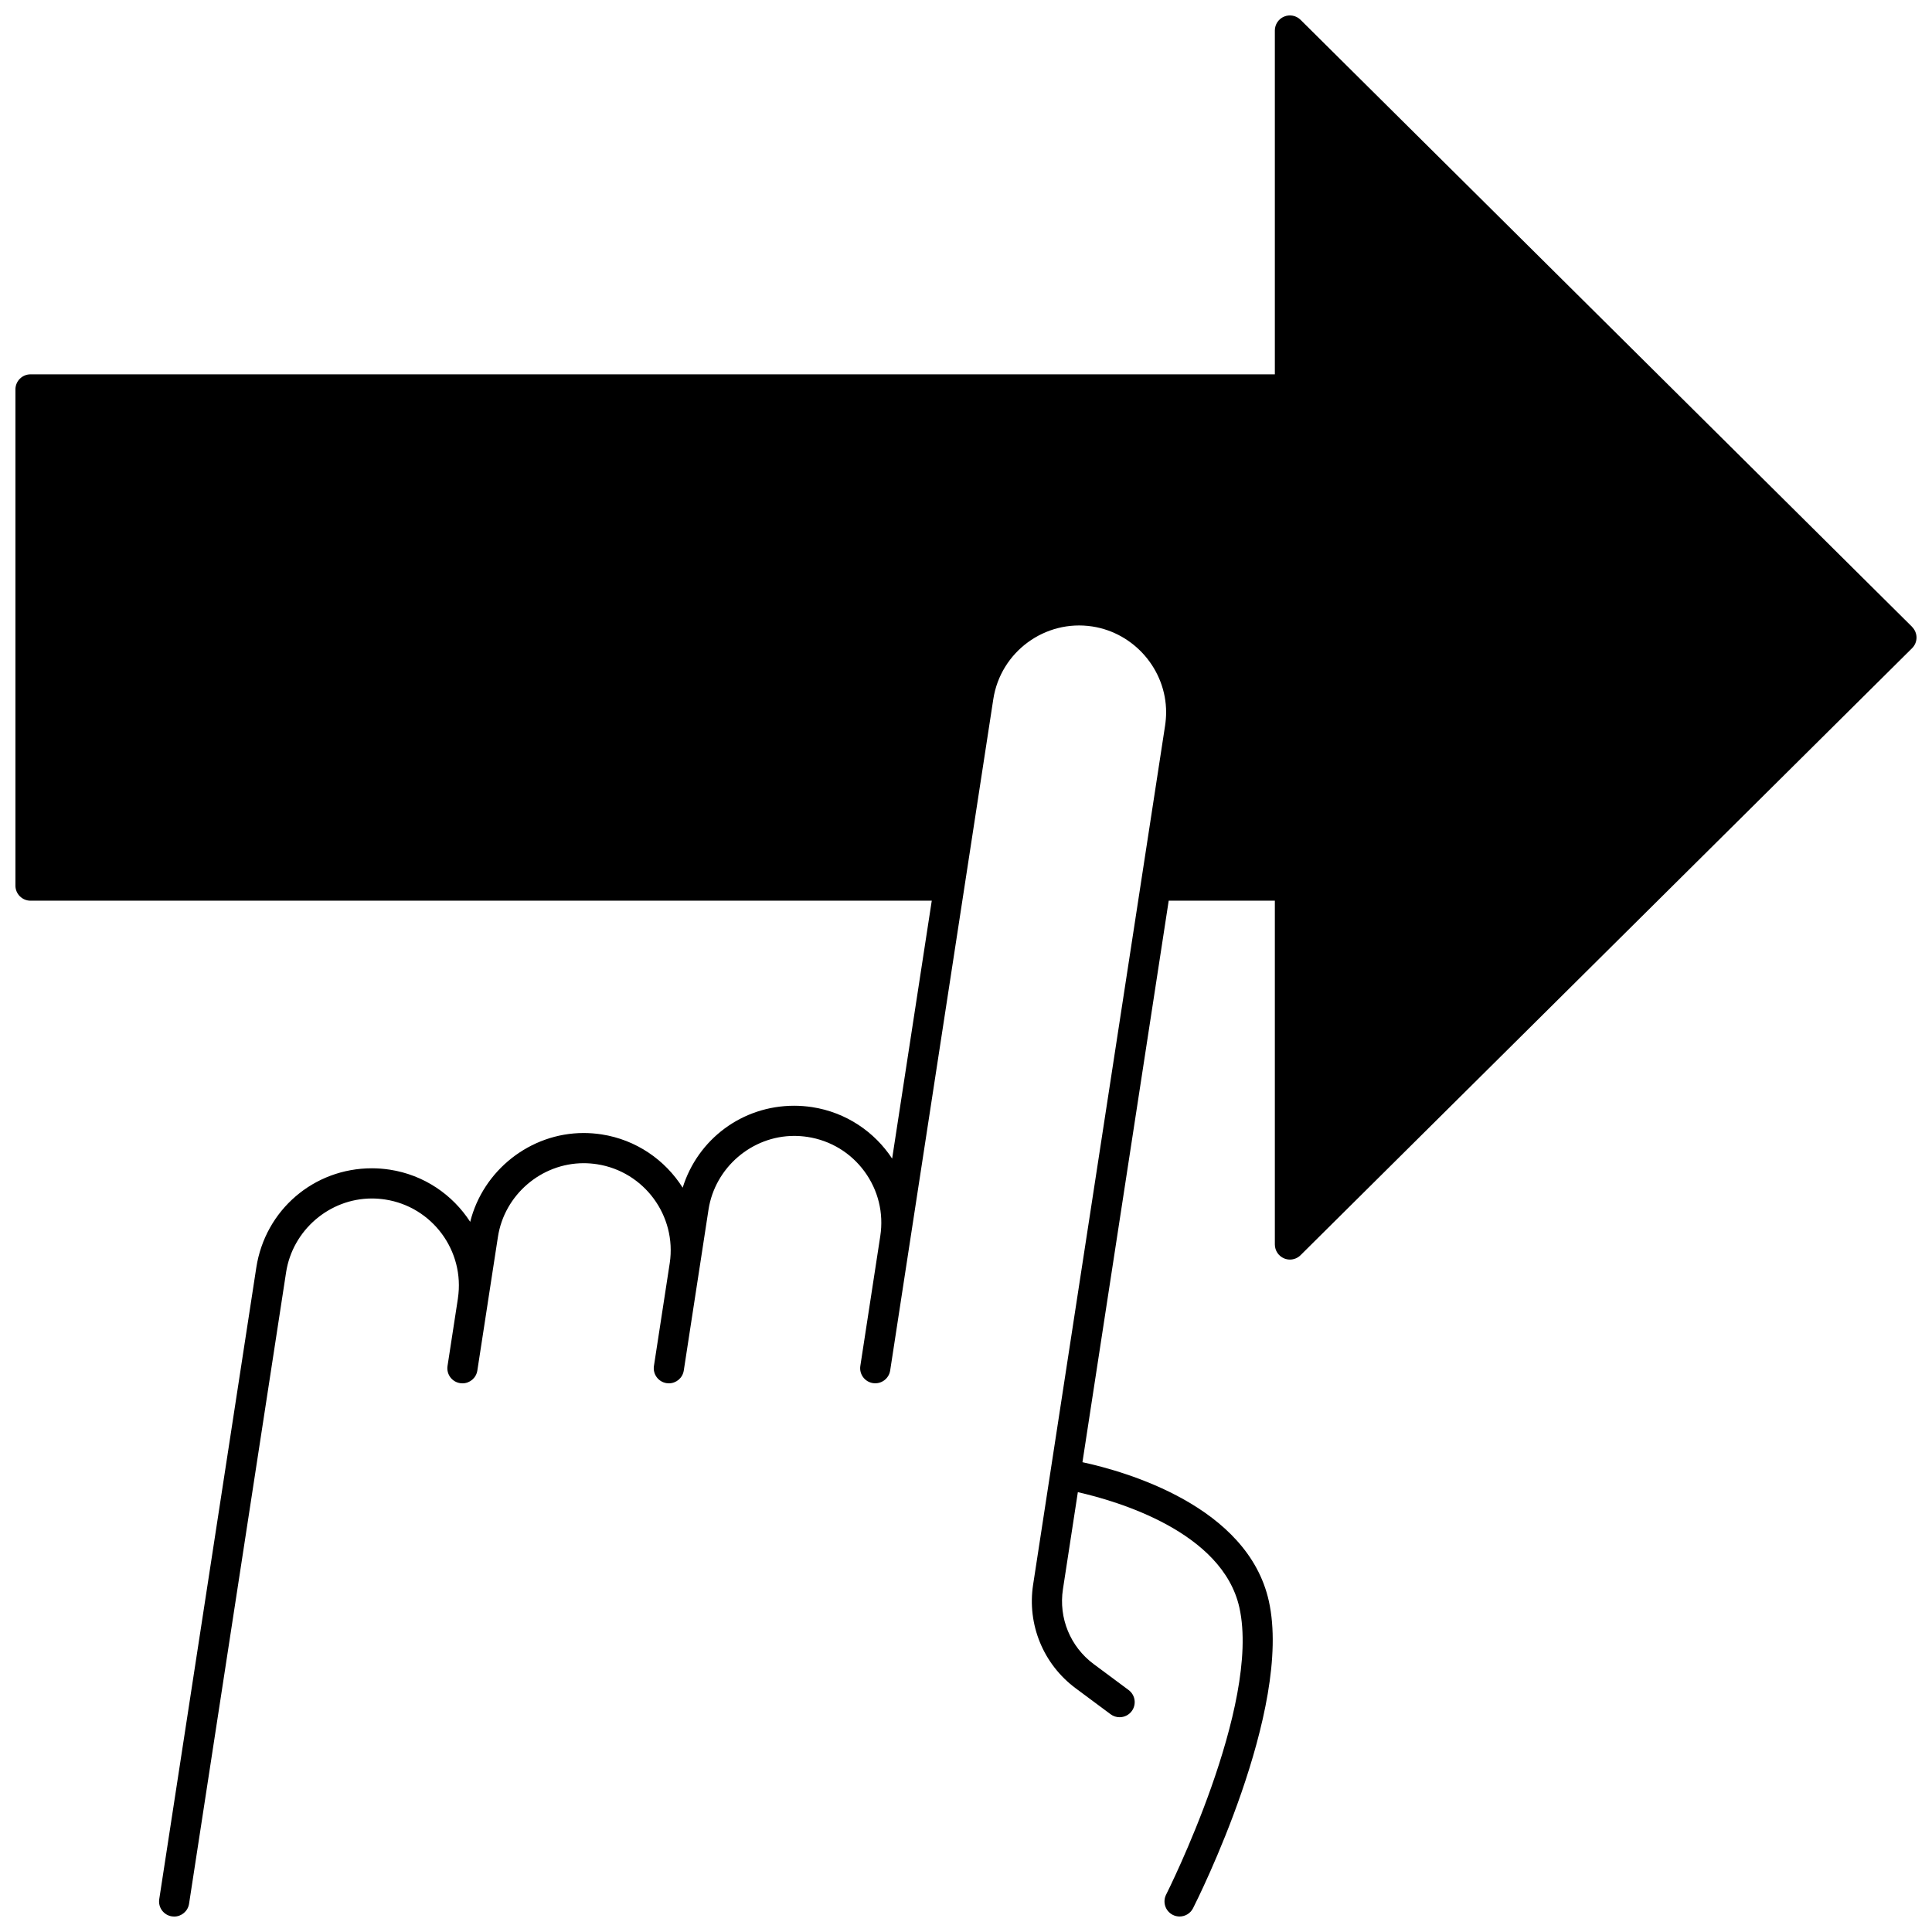 <?xml version="1.0" encoding="UTF-8"?>
<!-- Uploaded to: ICON Repo, www.iconrepo.com, Generator: ICON Repo Mixer Tools -->
<svg width="800px" height="800px" version="1.1" viewBox="144 144 512 512" xmlns="http://www.w3.org/2000/svg">
 <defs>
  <clipPath id="a">
   <path d="m148.09 148.09h503.81v503.81h-503.81z"/>
  </clipPath>
 </defs>
 <g clip-path="url(#a)">
  <path d="m650.72 310.11-162.06-160.86c-1.148-1.137-2.867-1.477-4.352-0.855-1.492 0.621-2.461 2.078-2.461 3.691v91.113l-329.76 0.004c-2.207 0-4 1.789-4 4v131.49c0 2.207 1.789 4 4 4h238.84l-10.5 68.344c-4.664-7.086-12.188-12.254-21.215-13.641-1.605-0.242-3.199-0.363-4.734-0.363-13.801 0-25.57 8.895-29.562 21.715-4.637-7.332-12.289-12.703-21.5-14.125-1.598-0.242-3.188-0.363-4.727-0.363-14.215 0-26.68 9.941-30.082 23.539-4.652-7.184-12.227-12.434-21.32-13.828-1.602-0.242-3.195-0.363-4.734-0.363-15.398 0-28.281 11.07-30.633 26.324l-25.719 167.37c-0.336 2.184 1.16 4.223 3.344 4.559 0.207 0.031 0.41 0.047 0.613 0.047 1.938 0 3.644-1.414 3.945-3.394l25.719-167.36c1.719-11.141 11.488-19.543 22.727-19.543 1.141 0 2.332 0.094 3.531 0.273 12.508 1.918 21.152 13.66 19.273 26.172-0.008 0.059-0.016 0.117-0.02 0.176l-2.734 17.762c-0.336 2.184 1.16 4.223 3.344 4.559 0.207 0.031 0.41 0.047 0.613 0.047 1.938 0 3.644-1.414 3.945-3.391l2.75-17.852c0.004-0.027 0-0.051 0.004-0.078 0-0.008 0.004-0.016 0.008-0.023l2.691-17.457c1.707-11.141 11.484-19.539 22.738-19.539 1.137 0 2.324 0.094 3.519 0.273 12.508 1.926 21.152 13.672 19.281 26.188l-0.004 0.012v0.027c-0.004 0.012-0.008 0.02-0.008 0.031l-4.18 27.199c-0.336 2.184 1.164 4.223 3.348 4.559 0.207 0.031 0.41 0.047 0.613 0.047 1.941 0 3.644-1.414 3.949-3.394l4.18-27.199v-0.016c0-0.008 0.004-0.012 0.004-0.016 0-0.008 0.004-0.016 0.004-0.023 0-0.004 0-0.004 0.004-0.008l2.359-15.371c1.715-11.141 11.488-19.543 22.727-19.543 1.141 0 2.332 0.094 3.531 0.273 6.082 0.938 11.434 4.184 15.074 9.141 3.637 4.957 5.125 11.027 4.195 17.102l-5.289 34.441c-0.336 2.184 1.164 4.223 3.348 4.559 2.184 0.328 4.223-1.164 4.559-3.348l27.328-177.9c1.93-12.555 13.715-21.203 26.258-19.27 11.141 1.719 19.543 11.488 19.543 22.727 0 1.145-0.094 2.336-0.273 3.531l-34.977 227.68c-1.617 10.555 2.699 21.074 11.273 27.445l9.266 6.887c0.715 0.531 1.551 0.789 2.383 0.789 1.223 0 2.43-0.559 3.211-1.613 1.316-1.77 0.949-4.277-0.824-5.594l-9.266-6.887c-6.188-4.602-9.309-12.195-8.141-19.816l3.953-25.734c10.434 2.359 38.34 10.484 42.812 30.594 5.773 25.984-19.164 75.555-19.414 76.051-1 1.969-0.215 4.375 1.754 5.375 0.578 0.293 1.199 0.434 1.809 0.434 1.457 0 2.863-0.801 3.566-2.188 1.086-2.137 26.484-52.629 20.09-81.406-5.598-25.188-37.977-34.332-49.395-36.801l22.859-148.81h28.129v91.113c0 1.613 0.973 3.07 2.461 3.691 0.496 0.207 1.02 0.309 1.535 0.309 1.035 0 2.055-0.402 2.816-1.16l162.06-160.86c0.754-0.75 1.18-1.77 1.18-2.84-0.012-1.043-0.438-2.066-1.191-2.816z"/>
 </g>
</svg>